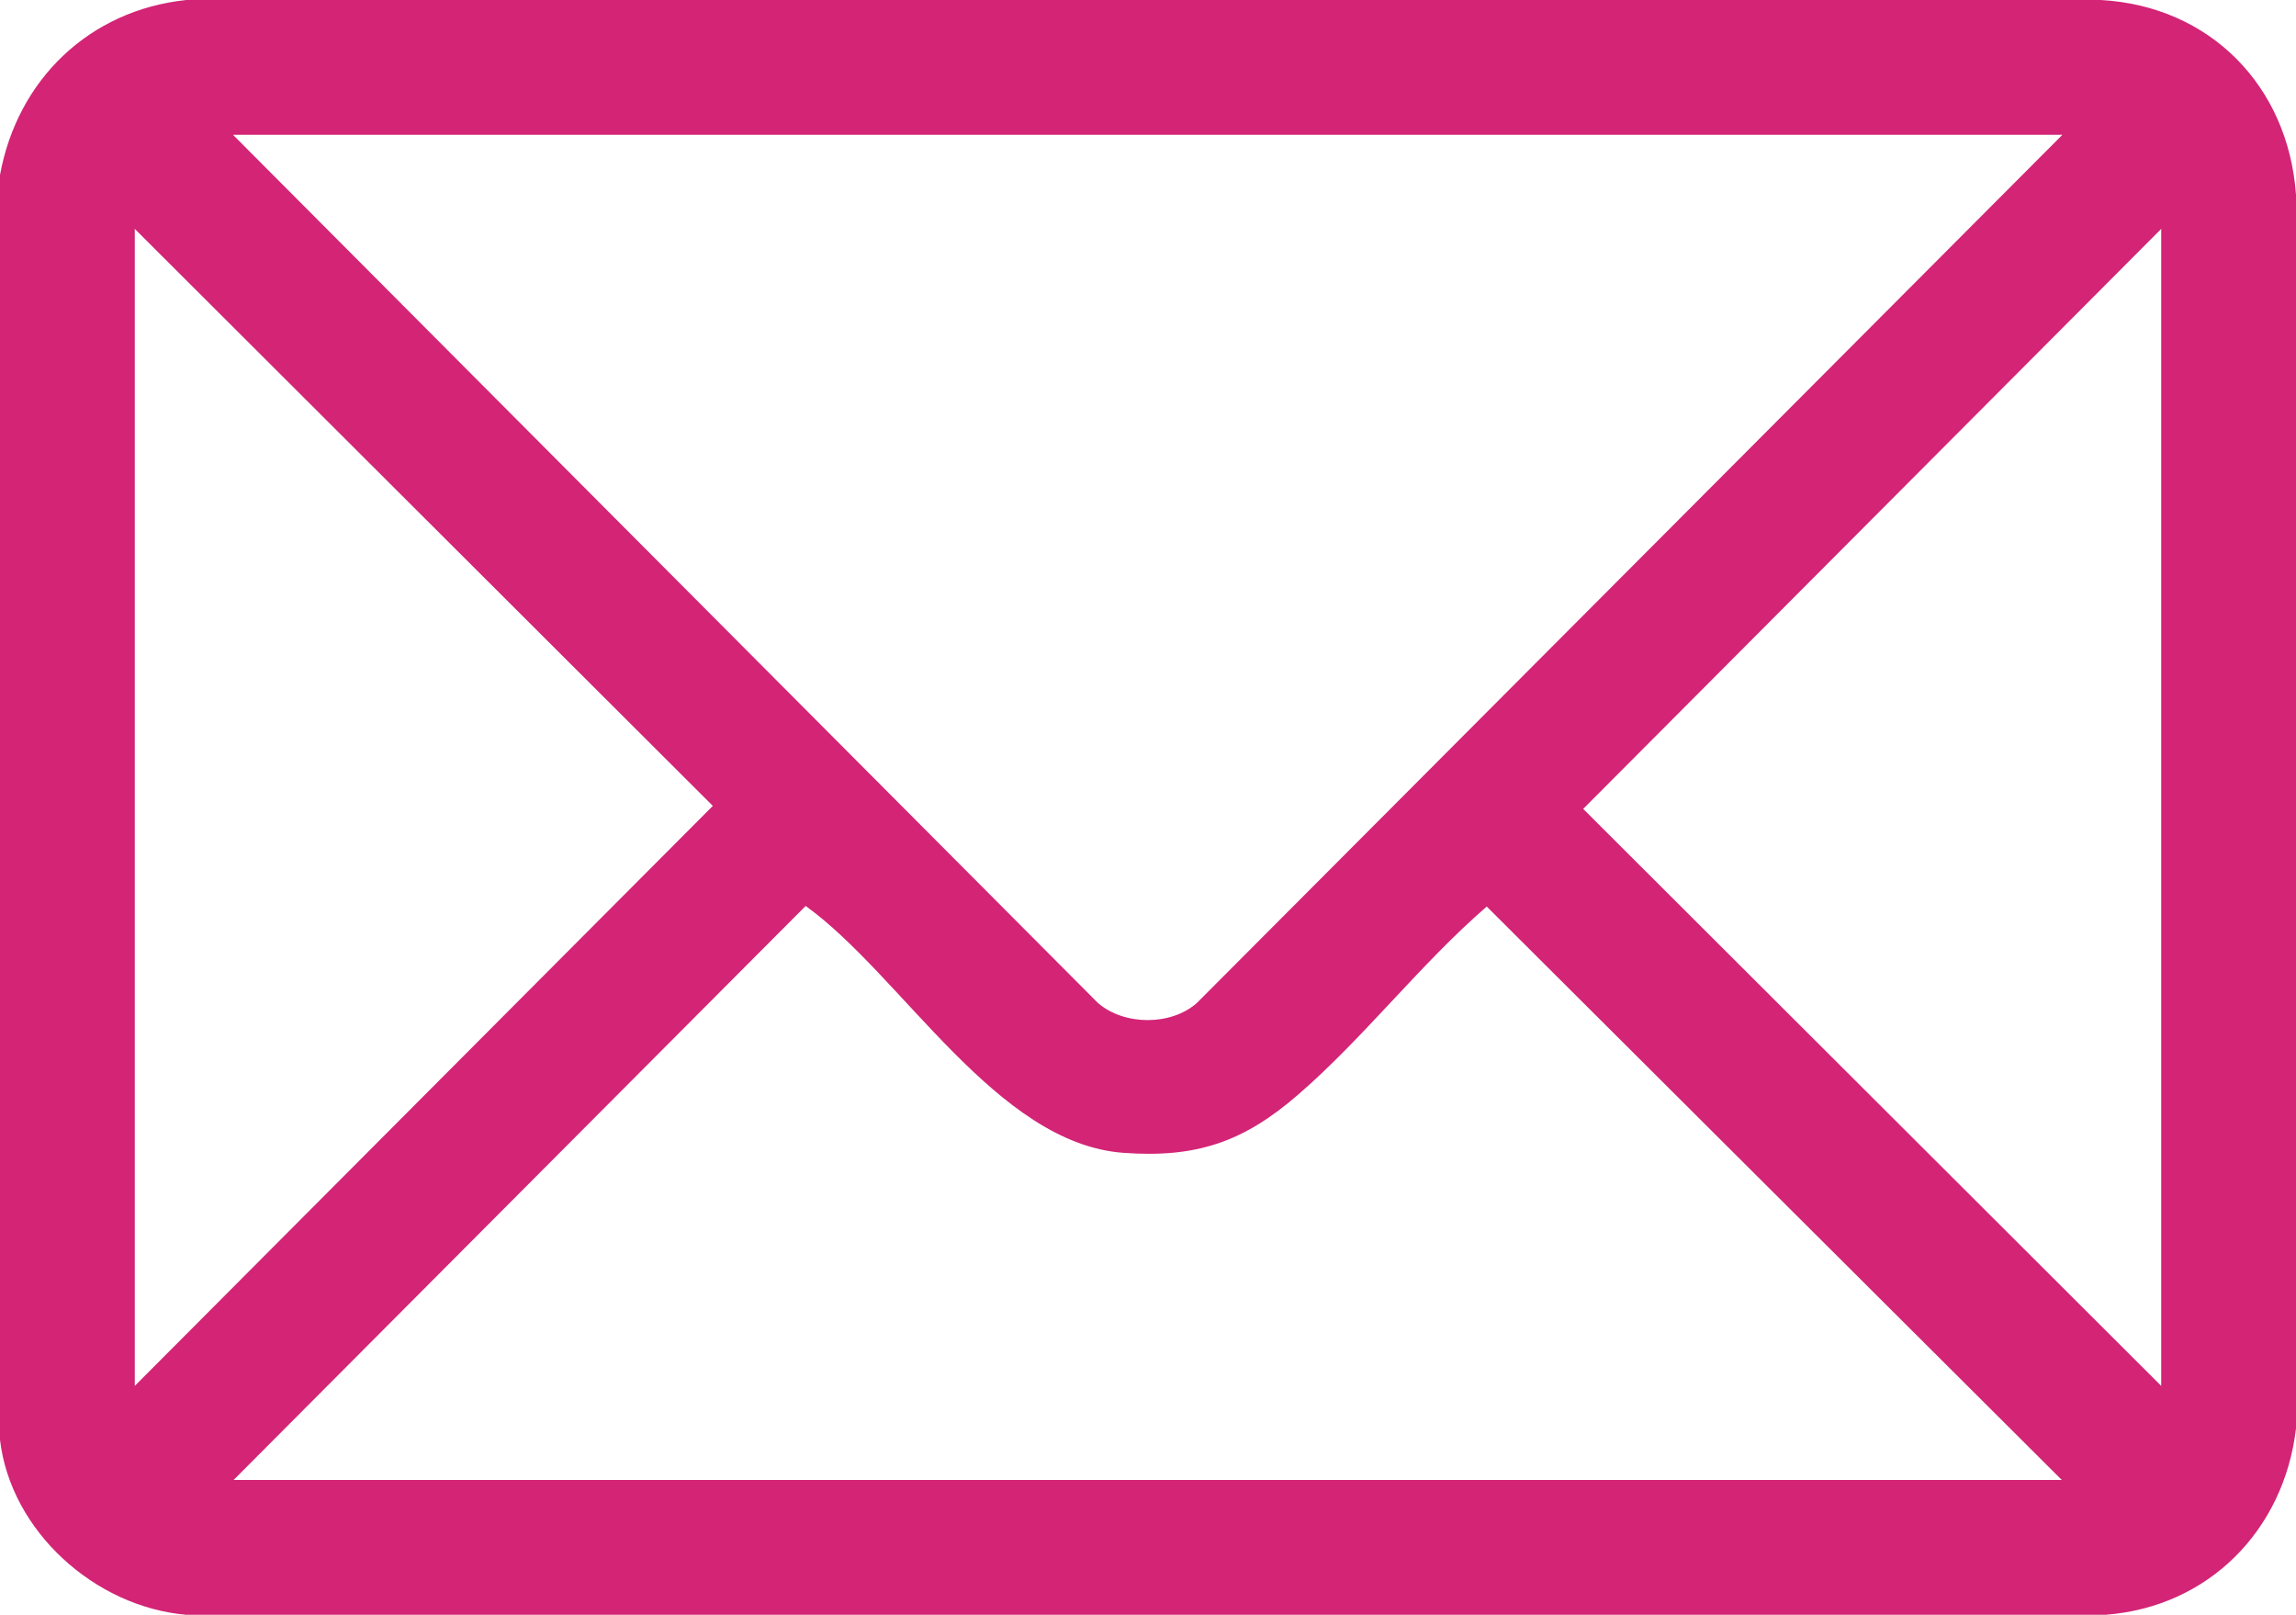 <?xml version="1.0" encoding="UTF-8"?>
<svg id="Layer_1" xmlns="http://www.w3.org/2000/svg" version="1.1" viewBox="0 0 383.3 269.5">
  <!-- Generator: Adobe Illustrator 29.7.1, SVG Export Plug-In . SVG Version: 2.1.1 Build 8)  -->
  <defs>
    <style>
      .st0 {
        fill: #d32476;
      }
    </style>
  </defs>
  <path class="st0" d="M0,240.3V29.2C2.9,13.3,14.9,1.7,31.1,0h319.6c18.2,1,31.3,14.3,32.6,32.5v205.9c-2,17-14.6,29.8-31.8,31.1H31.1C15.9,268.2,1.8,255.6,0,240.3h0ZM344.3,22.5H38.9l144.4,144.9c4.4,3.8,12.2,3.8,16.5,0L344.3,22.5ZM22.5,231.3l96.5-96.8L22.5,38.2v193.1h0ZM360.8,231.3V38.2l-96.5,96.8,96.5,96.3h0ZM344.3,247.1l-96.1-95.8c-11,9.5-20.6,22-31.5,31.4-9.1,7.9-17,10.6-29.2,9.7-21.2-1.6-36.9-29.6-53-41.2l-95.5,95.8h305.4Z"/>
</svg>